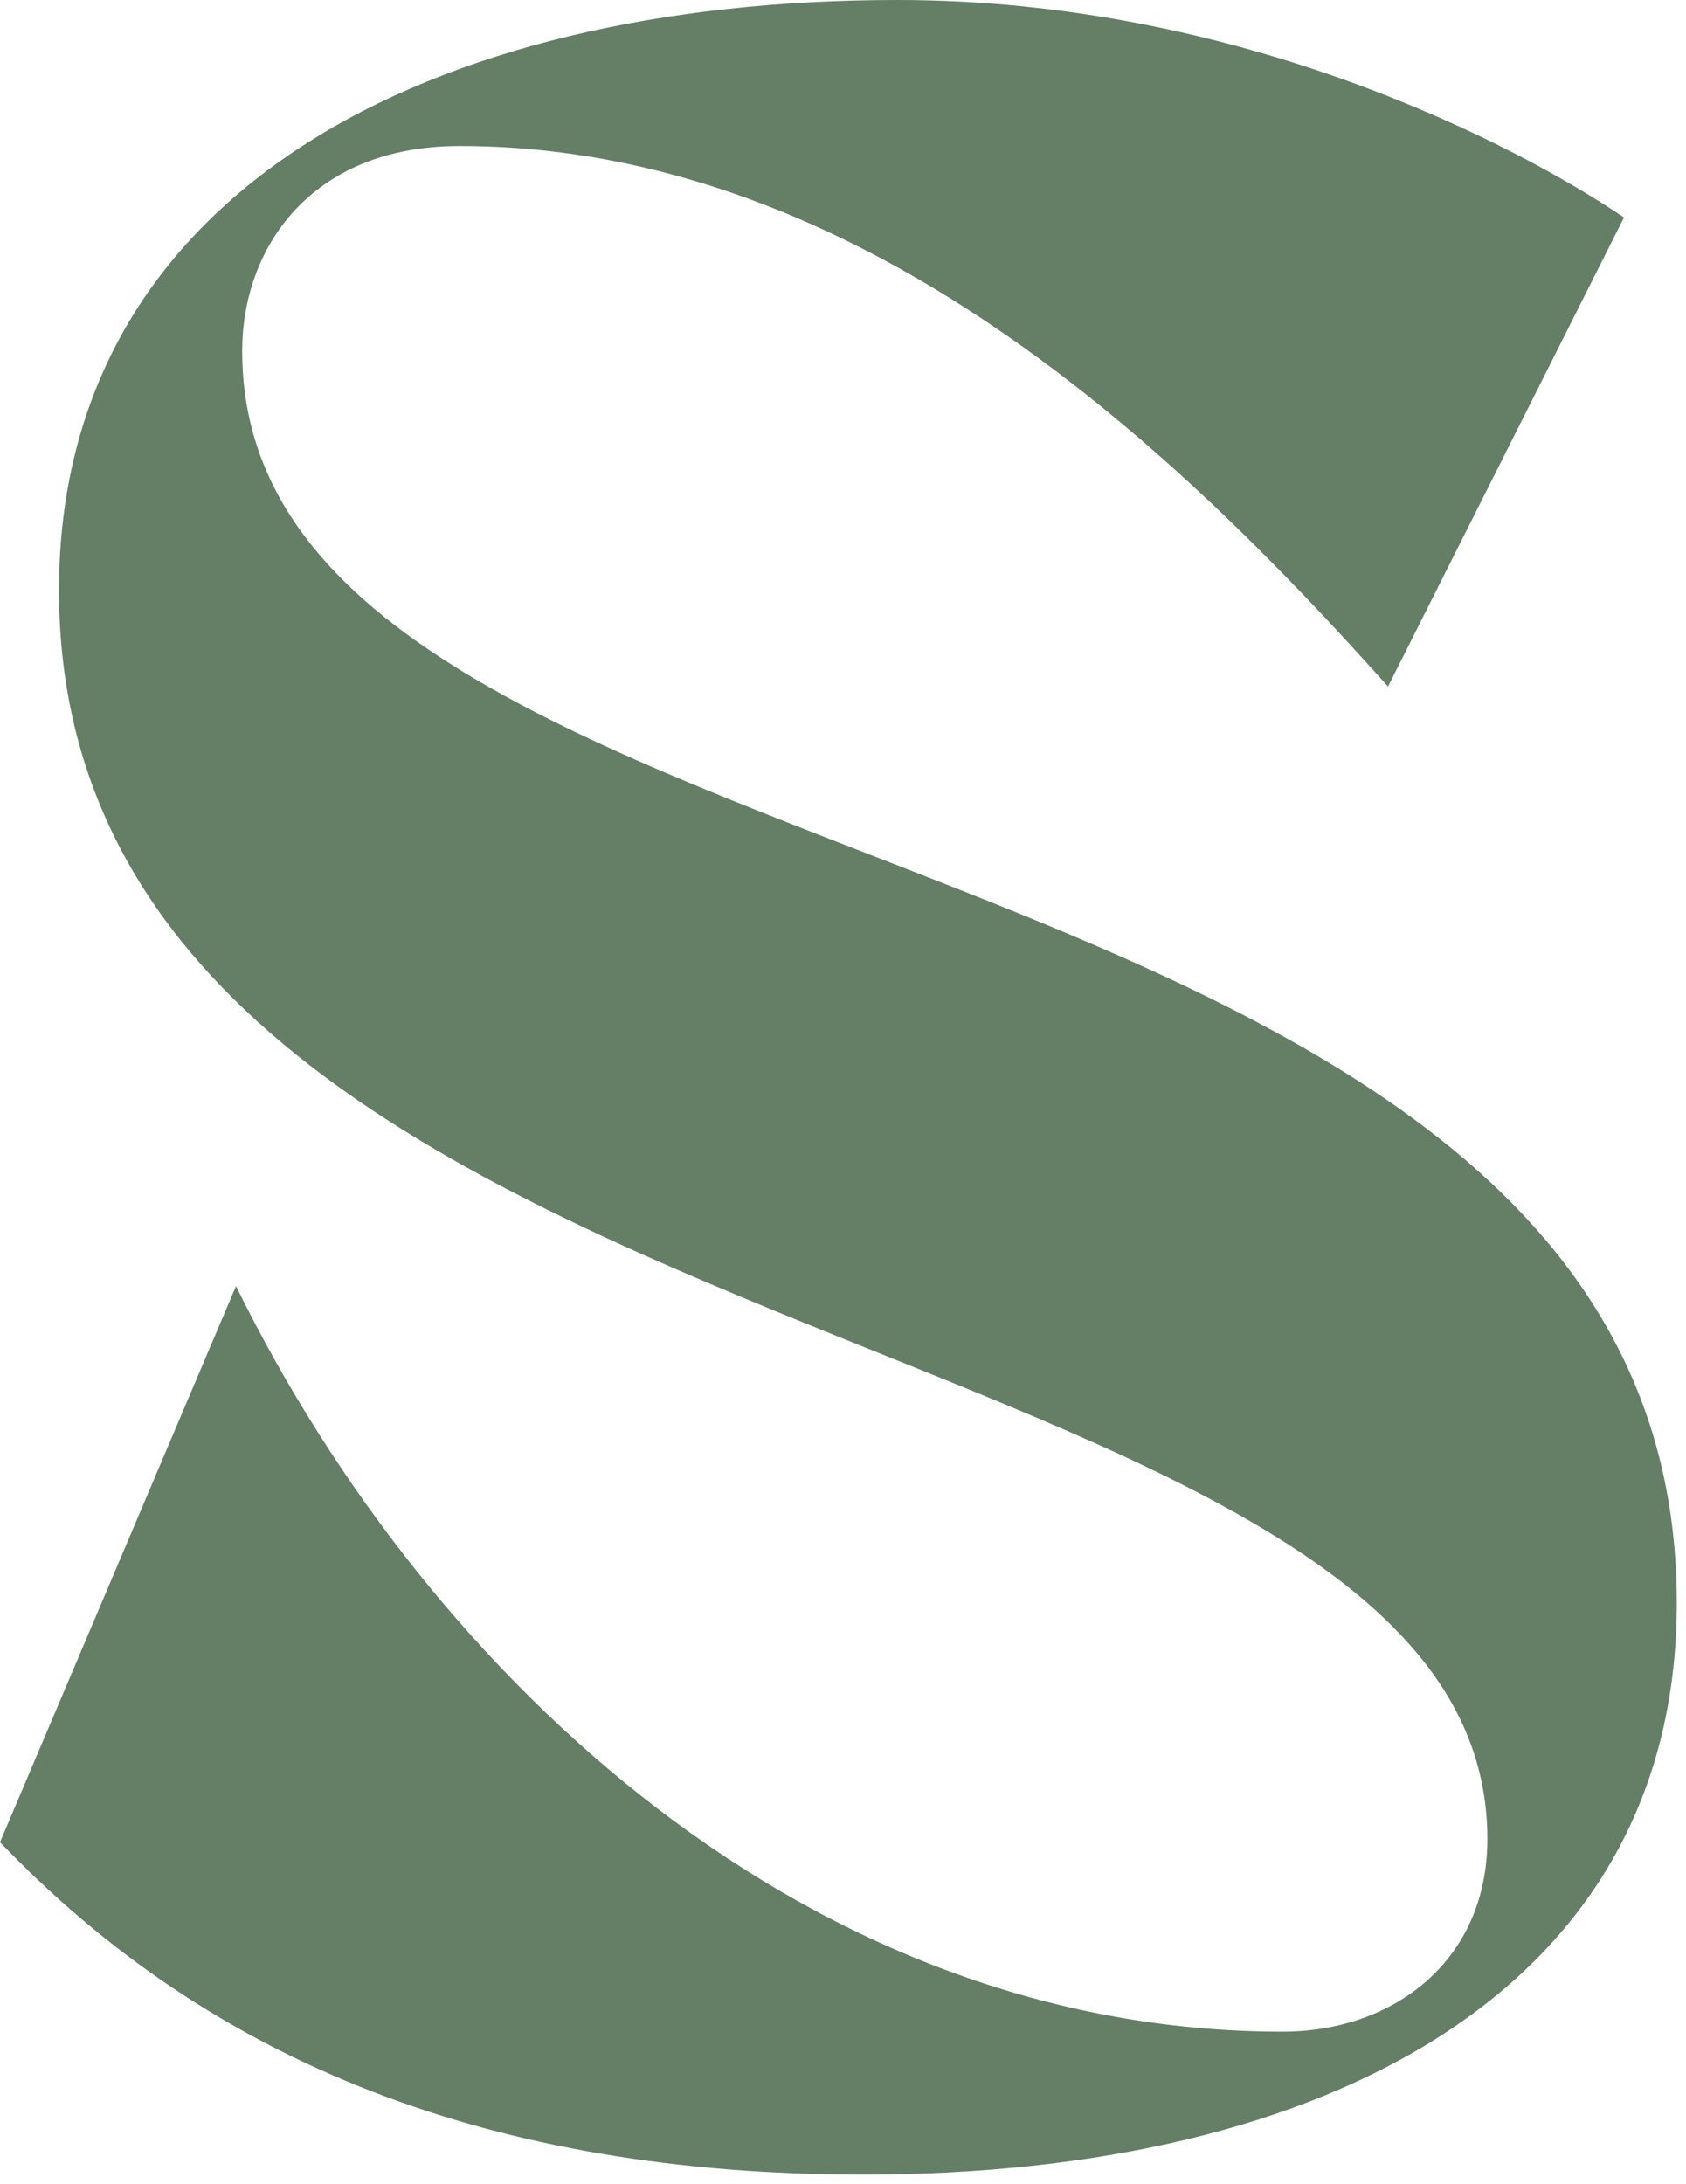 <svg width="139" height="180" viewBox="0 0 139 180" fill="none" xmlns="http://www.w3.org/2000/svg">
<path d="M71.168 179.201C40.448 179.201 17.408 169.985 0 151.809L19.456 105.984C35.584 138.752 67.072 167.424 105.728 167.424C114.944 167.424 122.624 161.537 122.624 151.553C122.624 107.521 4.864 113.665 4.864 48.641C4.864 15.872 35.328 0 73.984 0C102.4 0 125.184 12.032 133.888 17.92L114.432 56.577C97.28 37.377 71.168 12.032 37.888 12.032C25.6 12.032 19.968 20.48 19.968 28.928C19.968 75.776 138.24 66.049 138.24 132.096C138.24 163.84 109.568 179.201 71.168 179.201Z" fill="#657E66"/>
</svg>
